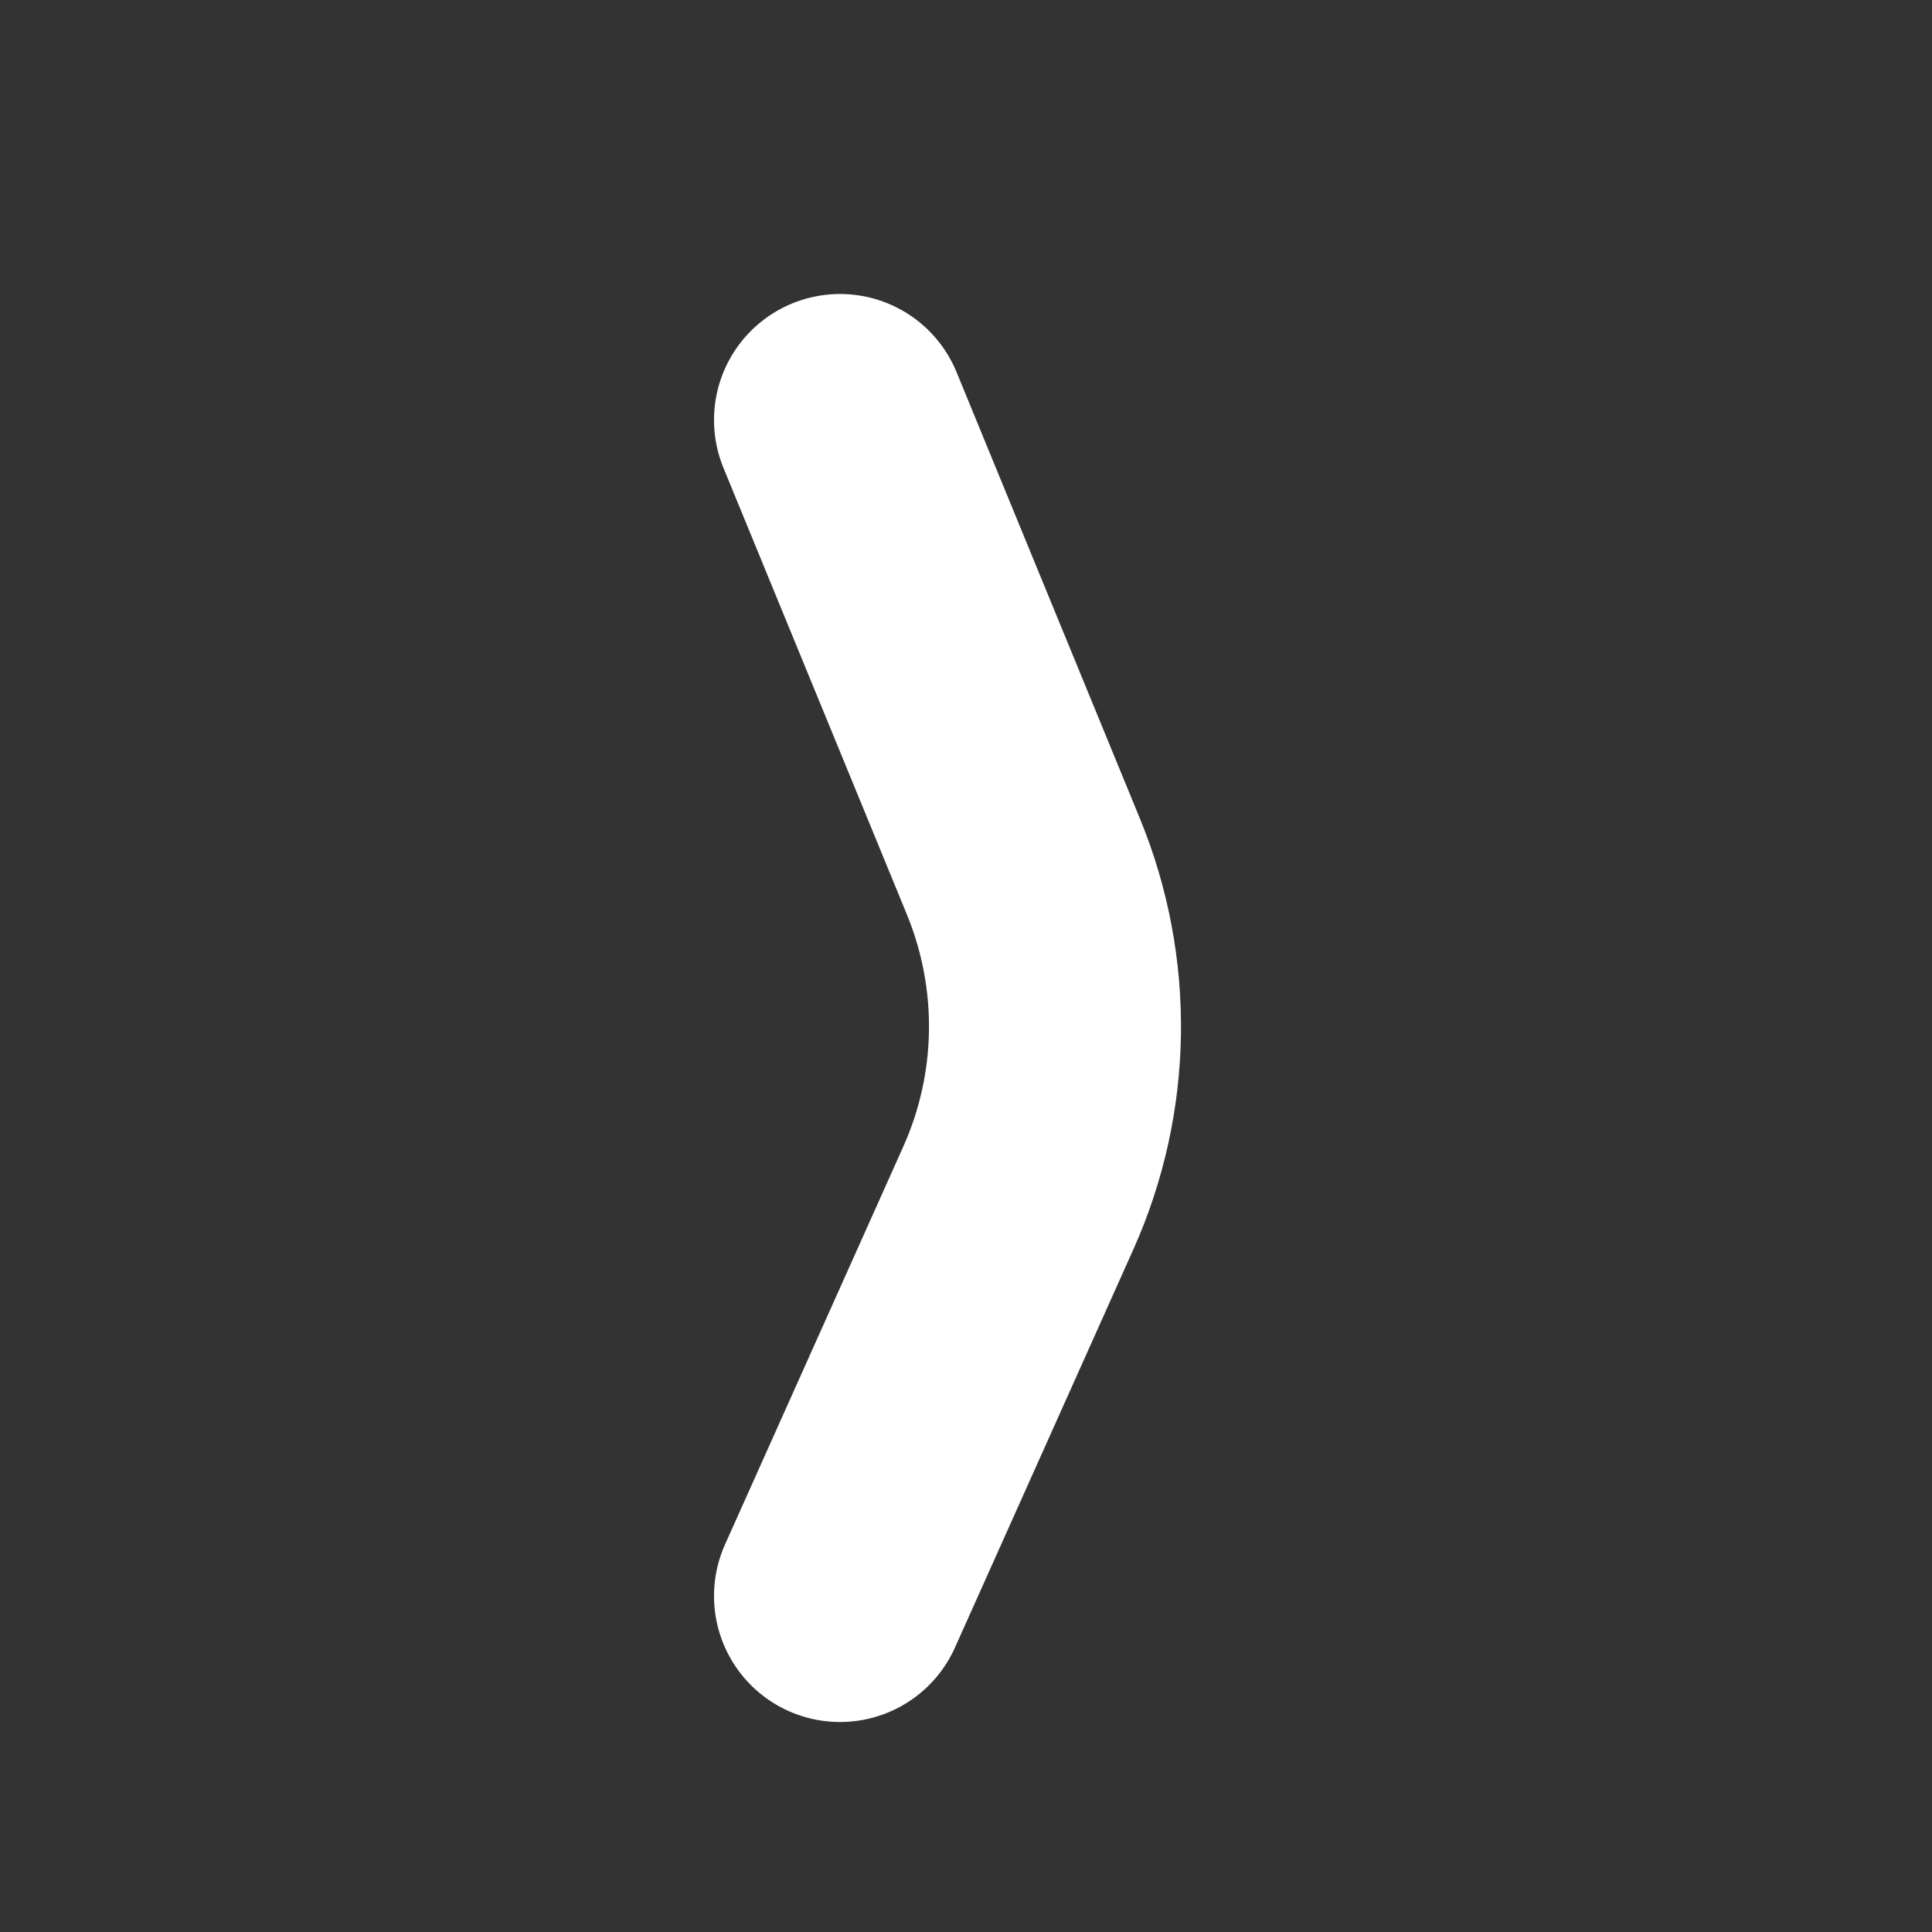 <svg width="23" height="23" viewBox="0 0 23 23" fill="none" xmlns="http://www.w3.org/2000/svg">
<rect x="0" y="0" width="23" height="23" fill="#333333" stroke="none"/>
<path d="M10 5L12.185 10.32C12.705 11.588 12.683 13.013 12.122 14.264L10 19" stroke="white" stroke-width="3" stroke-linecap="round" stroke-linejoin="round"/>
</svg>

